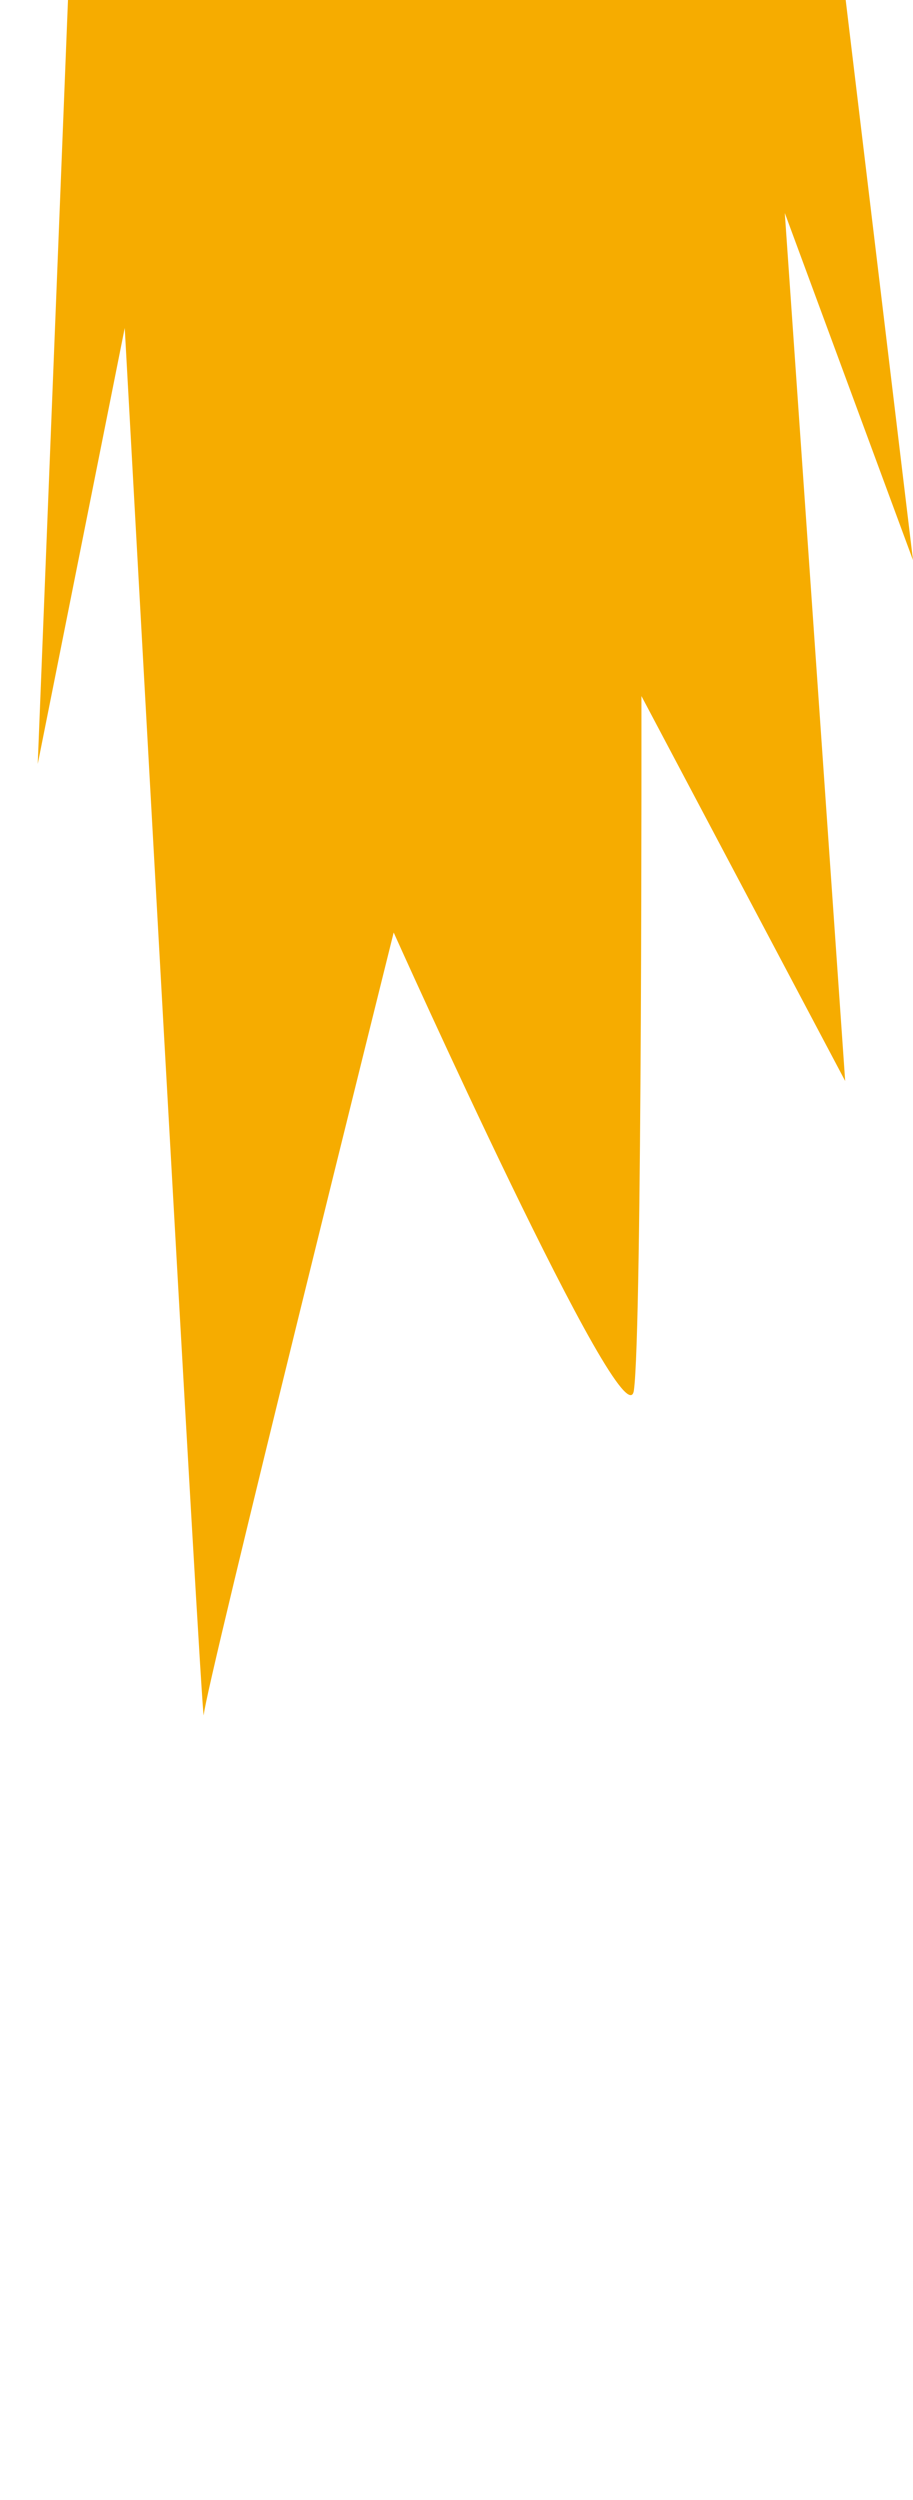 <?xml version="1.0" encoding="utf-8"?>
<!-- Generator: Adobe Illustrator 16.0.0, SVG Export Plug-In . SVG Version: 6.00 Build 0)  -->
<!DOCTYPE svg PUBLIC "-//W3C//DTD SVG 1.1//EN" "http://www.w3.org/Graphics/SVG/1.1/DTD/svg11.dtd">
<svg version="1.1" id="Layer_1" xmlns="http://www.w3.org/2000/svg" xmlns:xlink="http://www.w3.org/1999/xlink" x="0px" y="0px"
	 width="40.33px" height="110.407px" viewBox="0 0 40.33 110.407" enable-background="new 0 0 40.33 110.407" xml:space="preserve">
<g>
	<defs>
		<rect id="SVGID_1_" width="40.33" height="110.407"/>
	</defs>
	<clipPath id="SVGID_2_">
		<use xlink:href="#SVGID_1_"  overflow="visible"/>
	</clipPath>
	<path clip-path="url(#SVGID_2_)" fill="#F6AC00" d="M3.003,0l-1.336,33.74L5.51,14.484c0,0,3.436,62.367,3.49,61.256
		c0.06-1.117,8.39-34.558,8.39-34.558S27.632,64.008,28,61.407c0.373-2.602,0.334-30.667,0.334-30.667l9,17L34.667,9.407
		l5.663,15.333L37.357,0H3.003z"/>
</g>
</svg>
